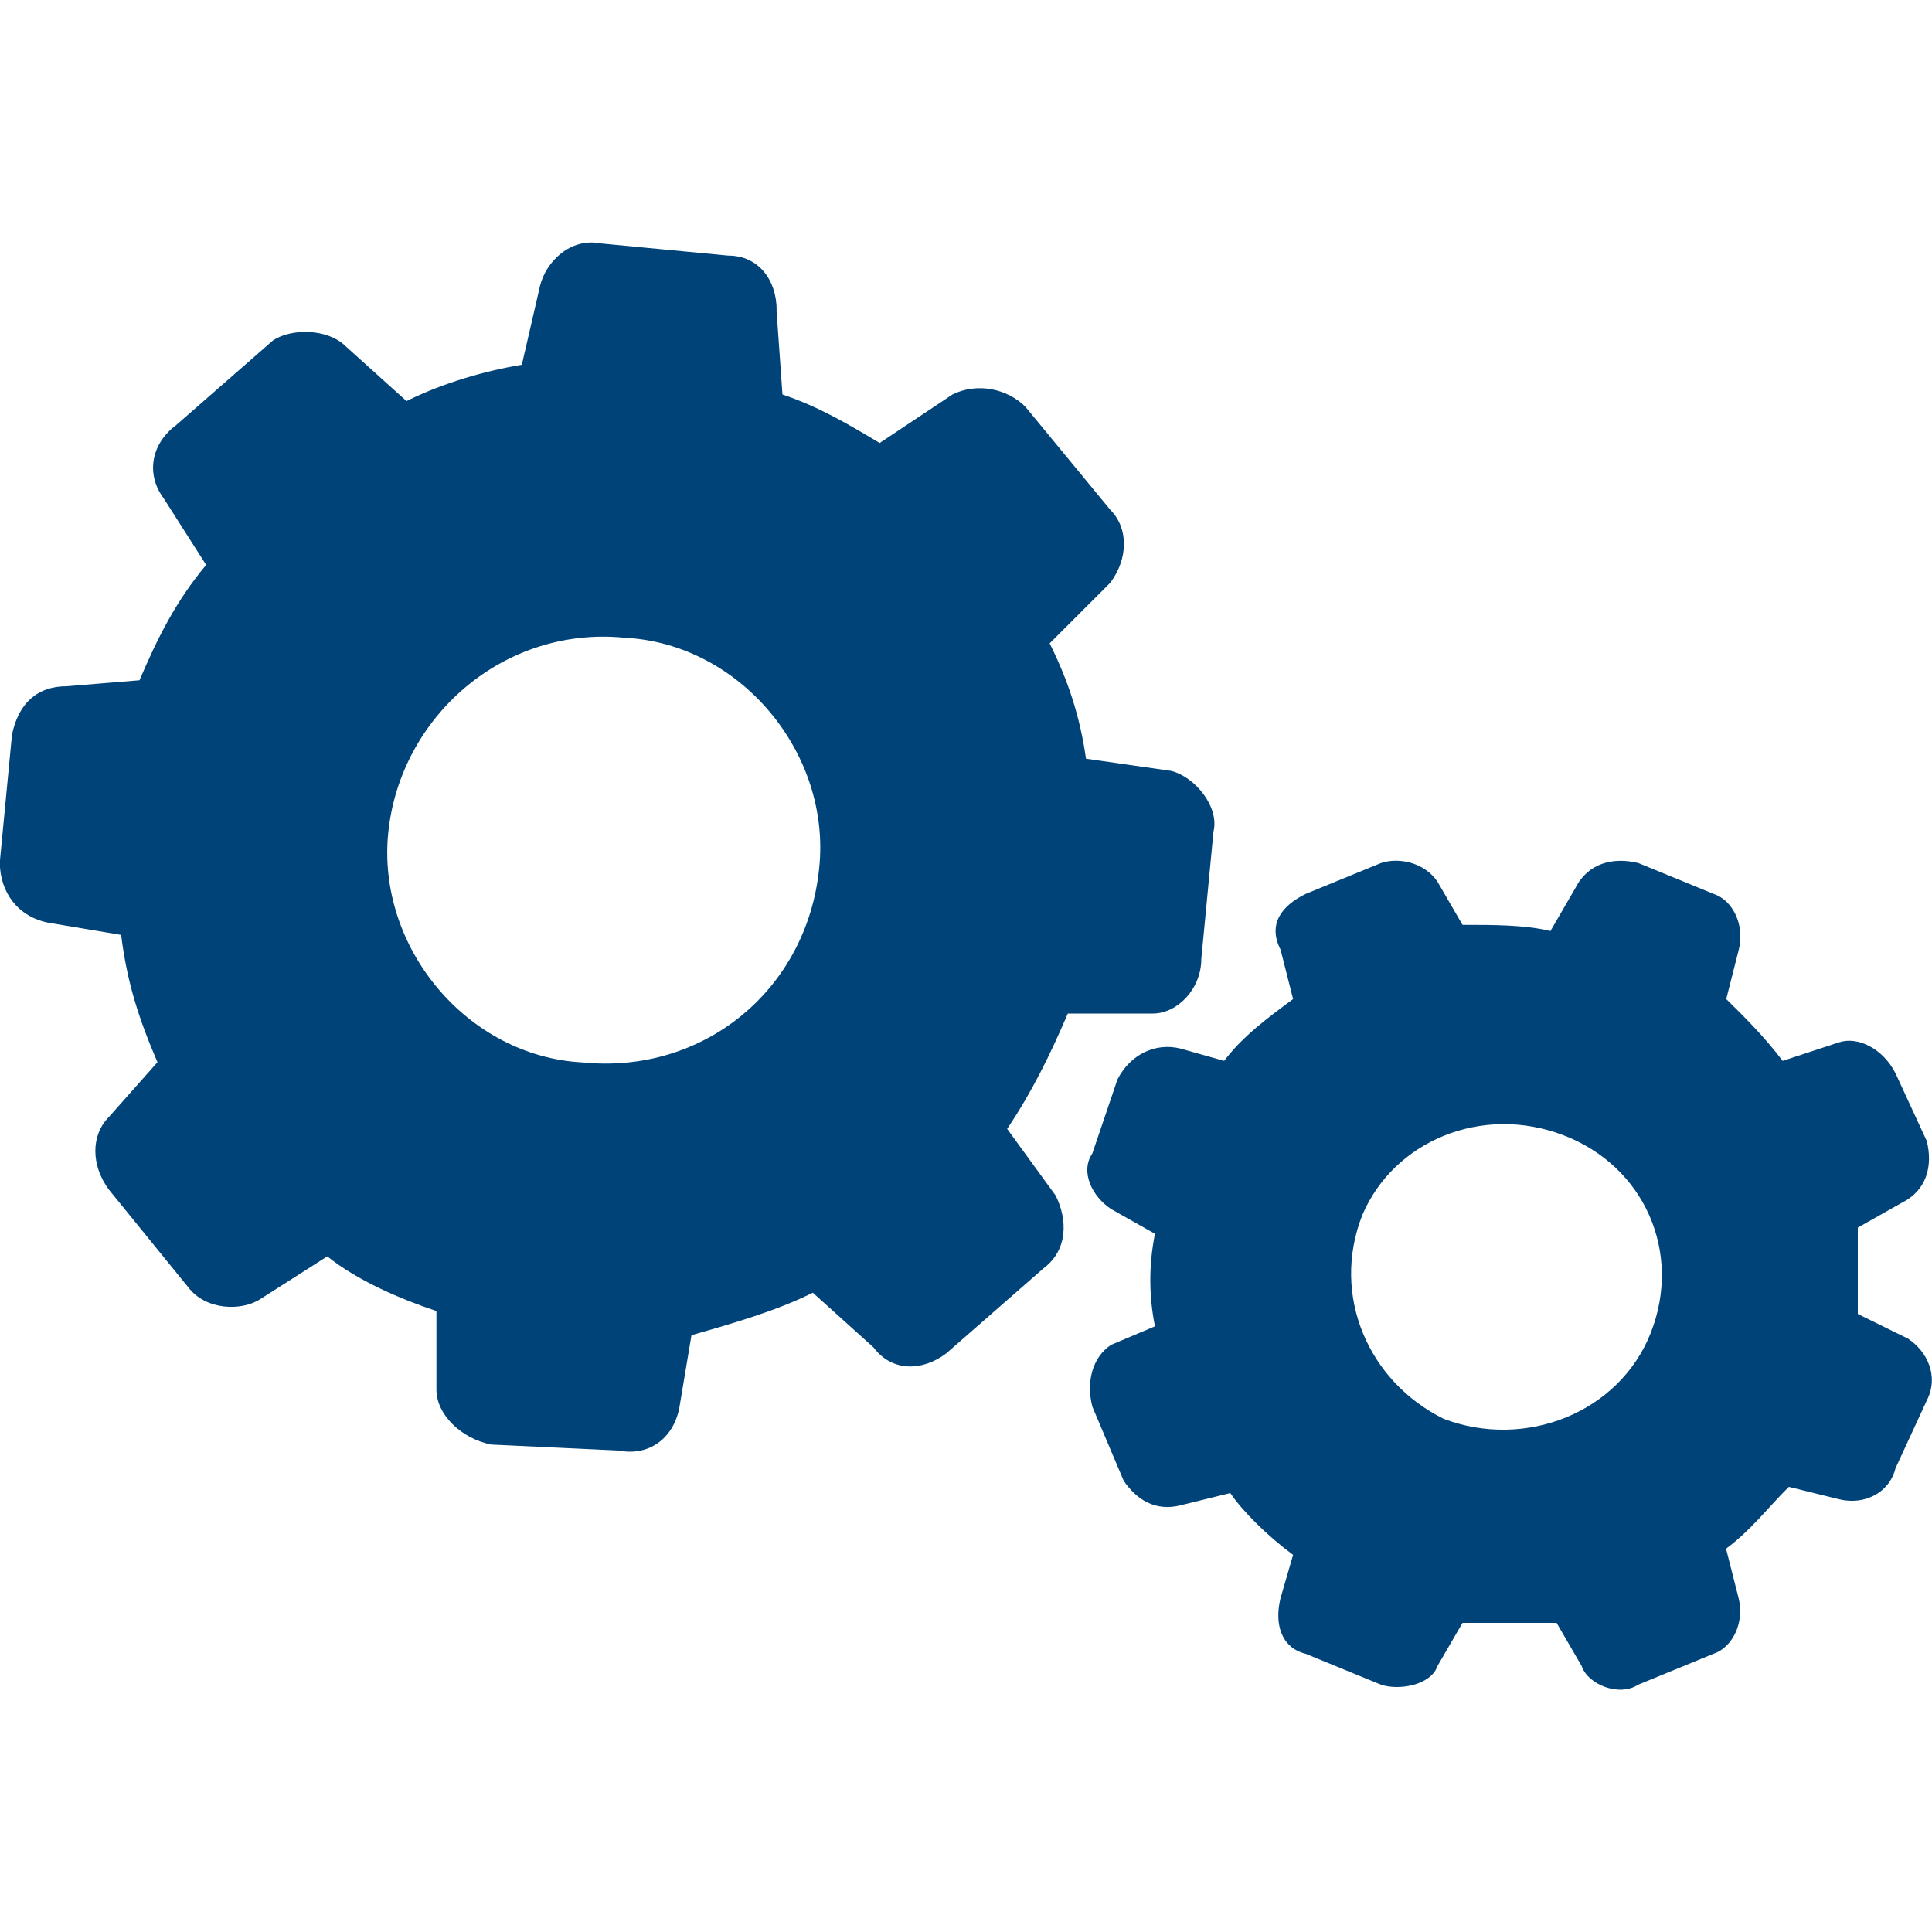 <?xml version="1.0" encoding="UTF-8"?>
<svg xmlns="http://www.w3.org/2000/svg" id="Ebene_1" data-name="Ebene 1" viewBox="0 0 100 100">
  <defs>
    <style>
      .cls-1 {
        fill: #004379;
        fill-rule: evenodd;
        stroke-width: 0px;
      }
    </style>
  </defs>
  <path class="cls-1" d="m40.2,16.06c0-1.57-.94-2.83-2.51-2.83l-6.6-.63c-1.57-.31-2.83.94-3.14,2.2l-.94,4.08c-1.88.31-4.08.94-5.97,1.88l-3.14-2.83c-.94-.94-2.83-.94-3.77-.31l-5.03,4.4c-1.26.94-1.57,2.51-.63,3.77l2.2,3.45c-1.57,1.88-2.51,3.77-3.45,5.97l-3.77.31c-1.57,0-2.51.94-2.83,2.51l-.63,6.59c0,1.57.94,2.83,2.51,3.14l3.77.63c.31,2.51.94,4.4,1.88,6.59l-2.51,2.83c-.94.94-.94,2.51,0,3.77l4.08,5.02c.94,1.26,2.83,1.26,3.77.63l3.45-2.2c1.57,1.26,3.77,2.2,5.65,2.83v4.08c0,1.26,1.26,2.51,2.83,2.83l6.6.31c1.57.31,2.83-.63,3.14-2.2l.63-3.77c2.2-.63,4.4-1.26,6.28-2.2l3.14,2.83c.94,1.26,2.51,1.26,3.77.31l5.03-4.4c1.26-.94,1.26-2.51.63-3.77l-2.51-3.45c1.26-1.88,2.2-3.77,3.14-5.97h4.4c1.26,0,2.51-1.26,2.51-2.83l.63-6.59c.31-1.26-.94-2.83-2.2-3.14l-4.4-.63c-.31-2.2-.94-4.08-1.88-5.97l3.14-3.14c.94-1.26.94-2.83,0-3.77l-4.4-5.34c-.94-.94-2.51-1.26-3.77-.63l-3.77,2.51c-1.57-.94-3.14-1.88-5.03-2.51l-.31-4.4h0Zm-20.1,27c.63-5.97,5.97-10.68,12.25-10.05,5.97.31,10.68,5.97,10.05,11.93-.63,6.28-5.97,10.68-12.25,10.05-5.97-.31-10.68-5.97-10.05-11.93"></path>
  <path class="cls-1" d="m58.16,76.64c.65.96,1.62,1.6,2.92,1.28l2.6-.64c.65.96,1.95,2.24,3.25,3.2l-.65,2.24c-.32,1.28,0,2.56,1.3,2.88l3.9,1.6c.97.32,2.6,0,2.92-.96l1.3-2.24h4.87l1.3,2.24c.32.96,1.95,1.6,2.92.96l3.9-1.6c.97-.32,1.62-1.6,1.3-2.88l-.65-2.56c1.3-.96,2.27-2.24,3.25-3.2l2.6.64c1.3.32,2.6-.32,2.92-1.6l1.62-3.51c.65-1.28,0-2.56-.97-3.2l-2.6-1.28v-4.47l2.27-1.28c1.3-.64,1.62-1.92,1.3-3.2l-1.62-3.51c-.65-1.28-1.95-1.92-2.92-1.6l-2.92.96c-.97-1.28-1.95-2.24-2.92-3.2l.65-2.56c.32-1.28-.32-2.56-1.3-2.88l-3.9-1.6c-1.3-.32-2.6,0-3.25,1.28l-1.3,2.24c-1.3-.32-2.92-.32-4.55-.32l-1.3-2.24c-.65-.96-1.95-1.28-2.92-.96l-3.9,1.6c-1.3.64-1.95,1.6-1.3,2.88l.65,2.56c-1.3.96-2.6,1.92-3.57,3.2l-2.27-.64c-1.3-.32-2.6.32-3.25,1.6l-1.3,3.83c-.65.96,0,2.24.97,2.88l2.27,1.28c-.32,1.6-.32,3.2,0,4.79l-2.27.96c-.97.64-1.3,1.92-.97,3.2l1.62,3.83m27.29-7.67c-1.62,4.15-6.5,6.07-10.72,4.47-3.9-1.92-5.85-6.39-4.22-10.54,1.62-3.83,6.17-5.75,10.39-4.15,4.22,1.6,6.17,6.07,4.55,10.22"></path>
</svg>
